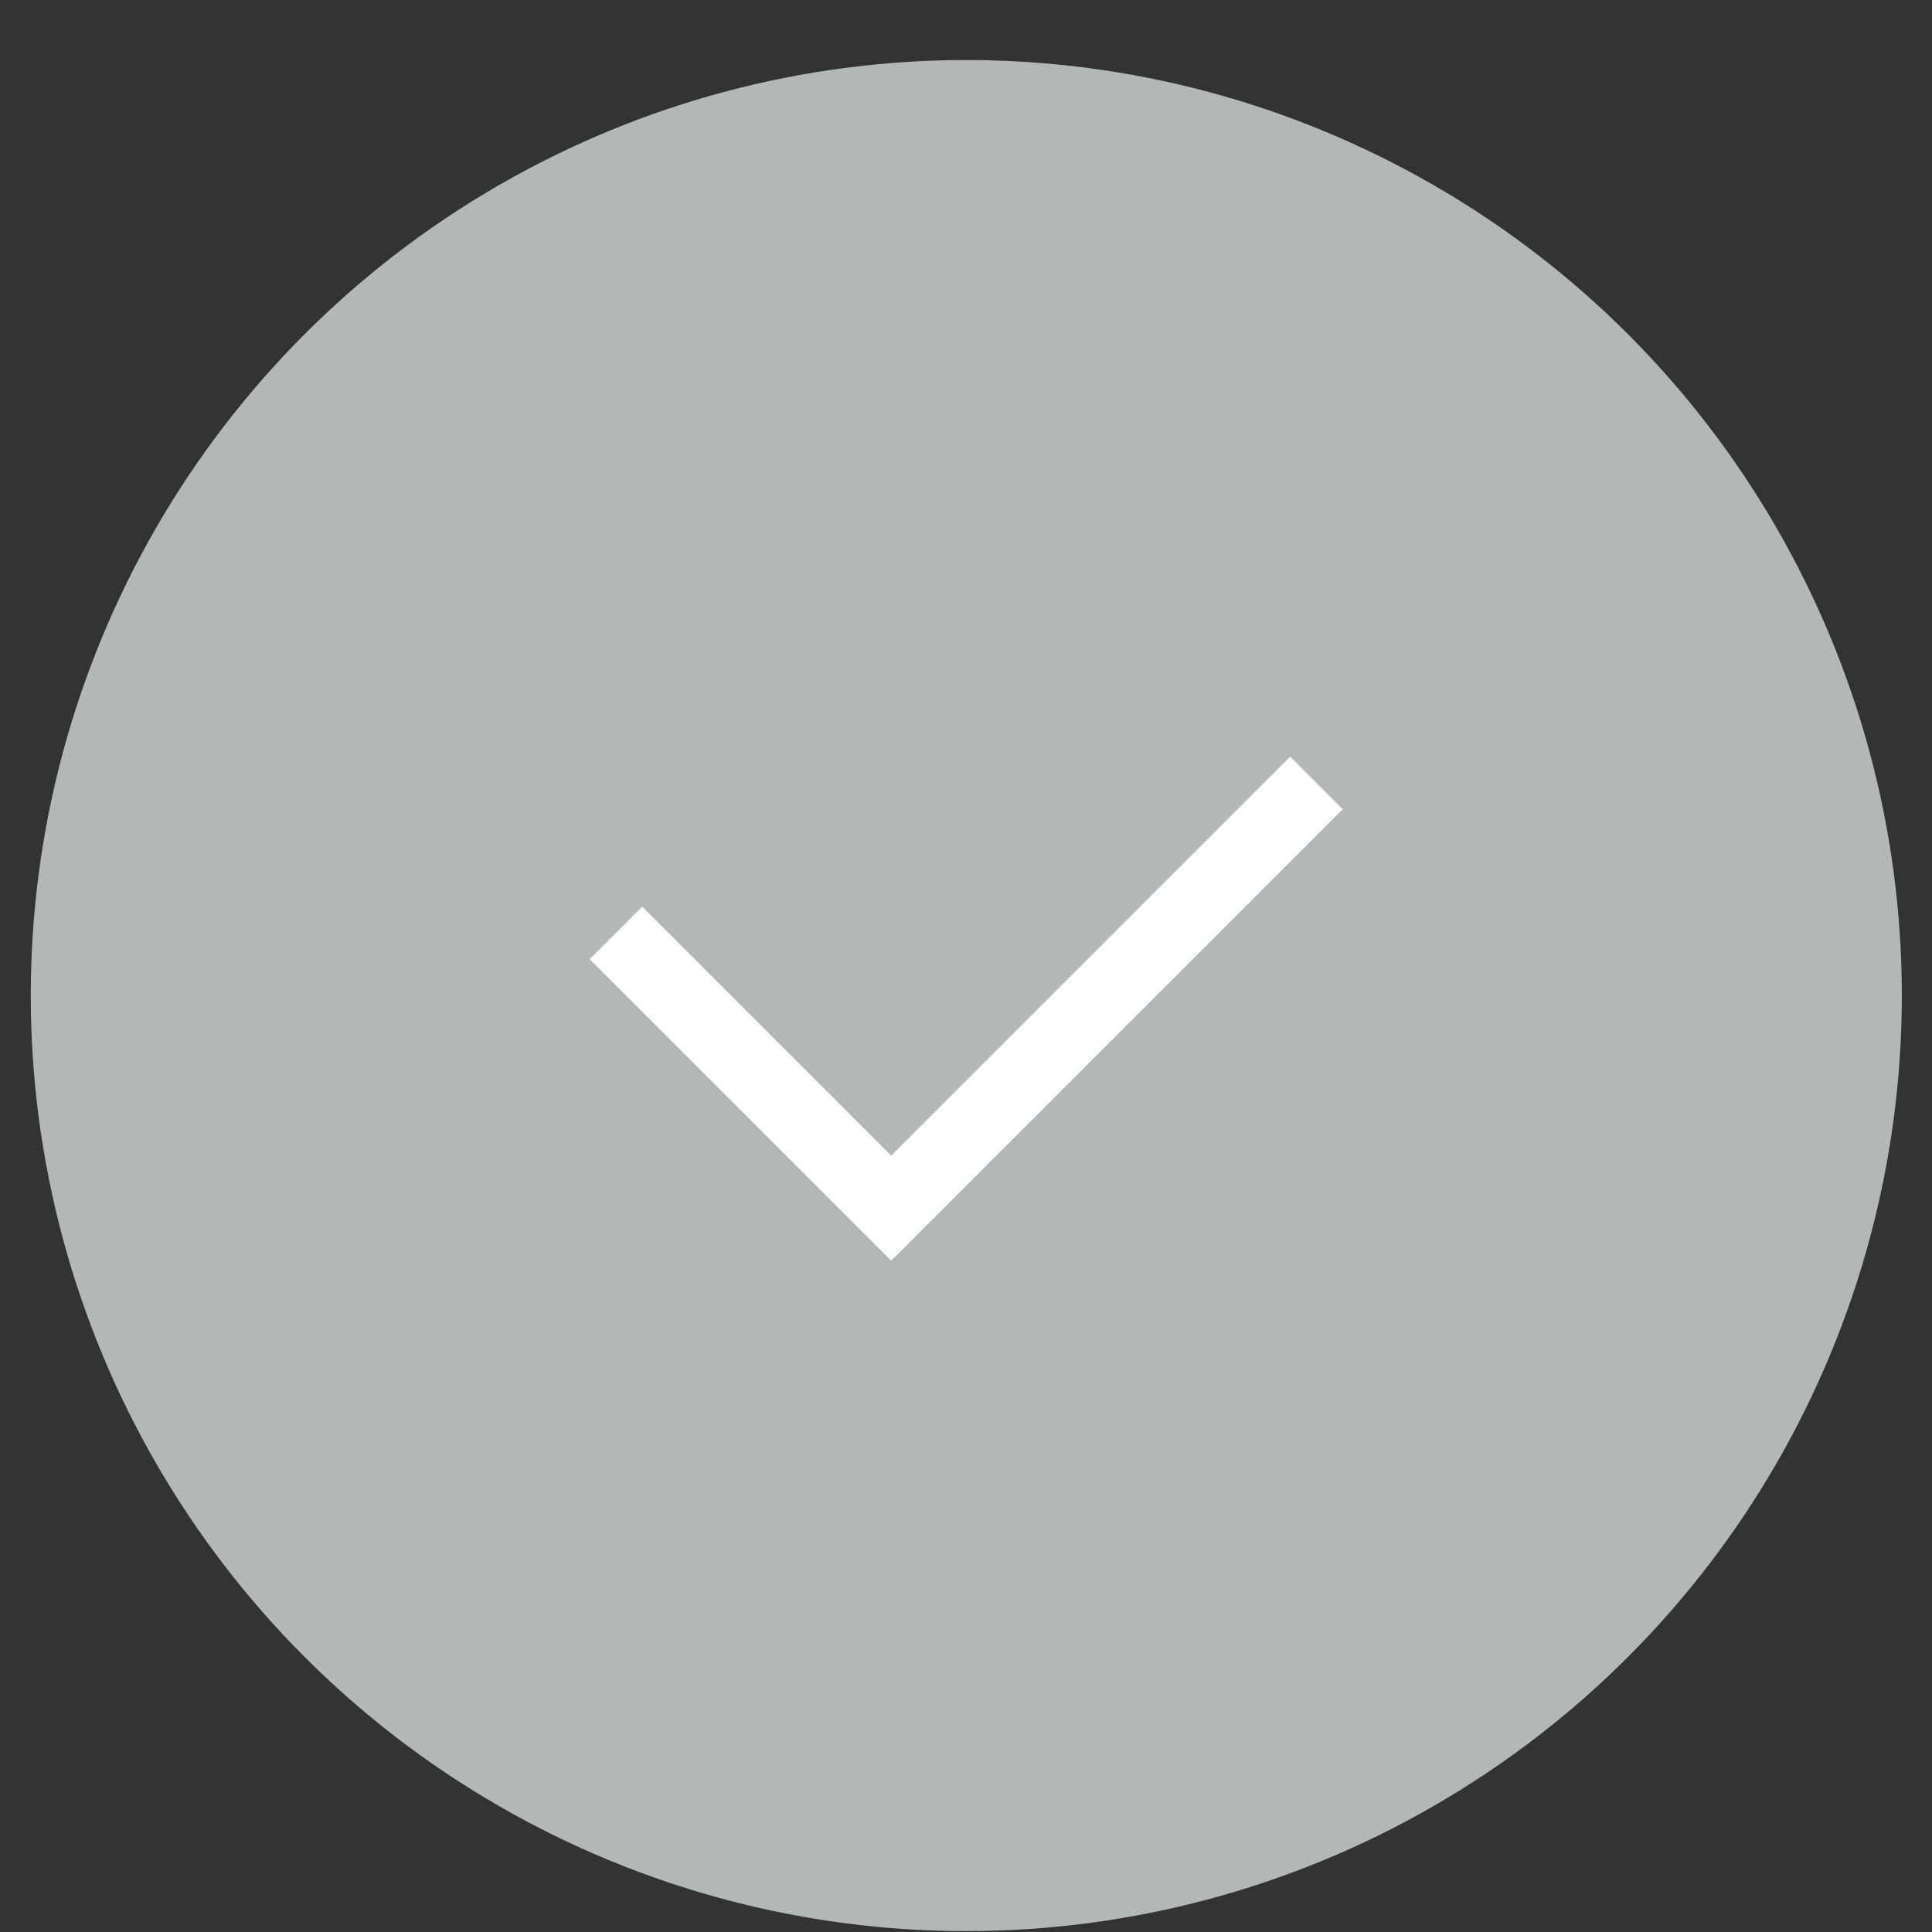 <svg width="26" height="26" viewBox="0 0 26 26" fill="none" xmlns="http://www.w3.org/2000/svg">
<rect x="0" y="0" width="26" height="26" fill="#333333" stroke="none"/>
<circle cx="13.004" cy="13.398" r="12.59" fill="#B2B7B8"/>
<path d="M8.289 12.555L11.993 16.259L17.716 10.536" stroke="white"/>
</svg>

